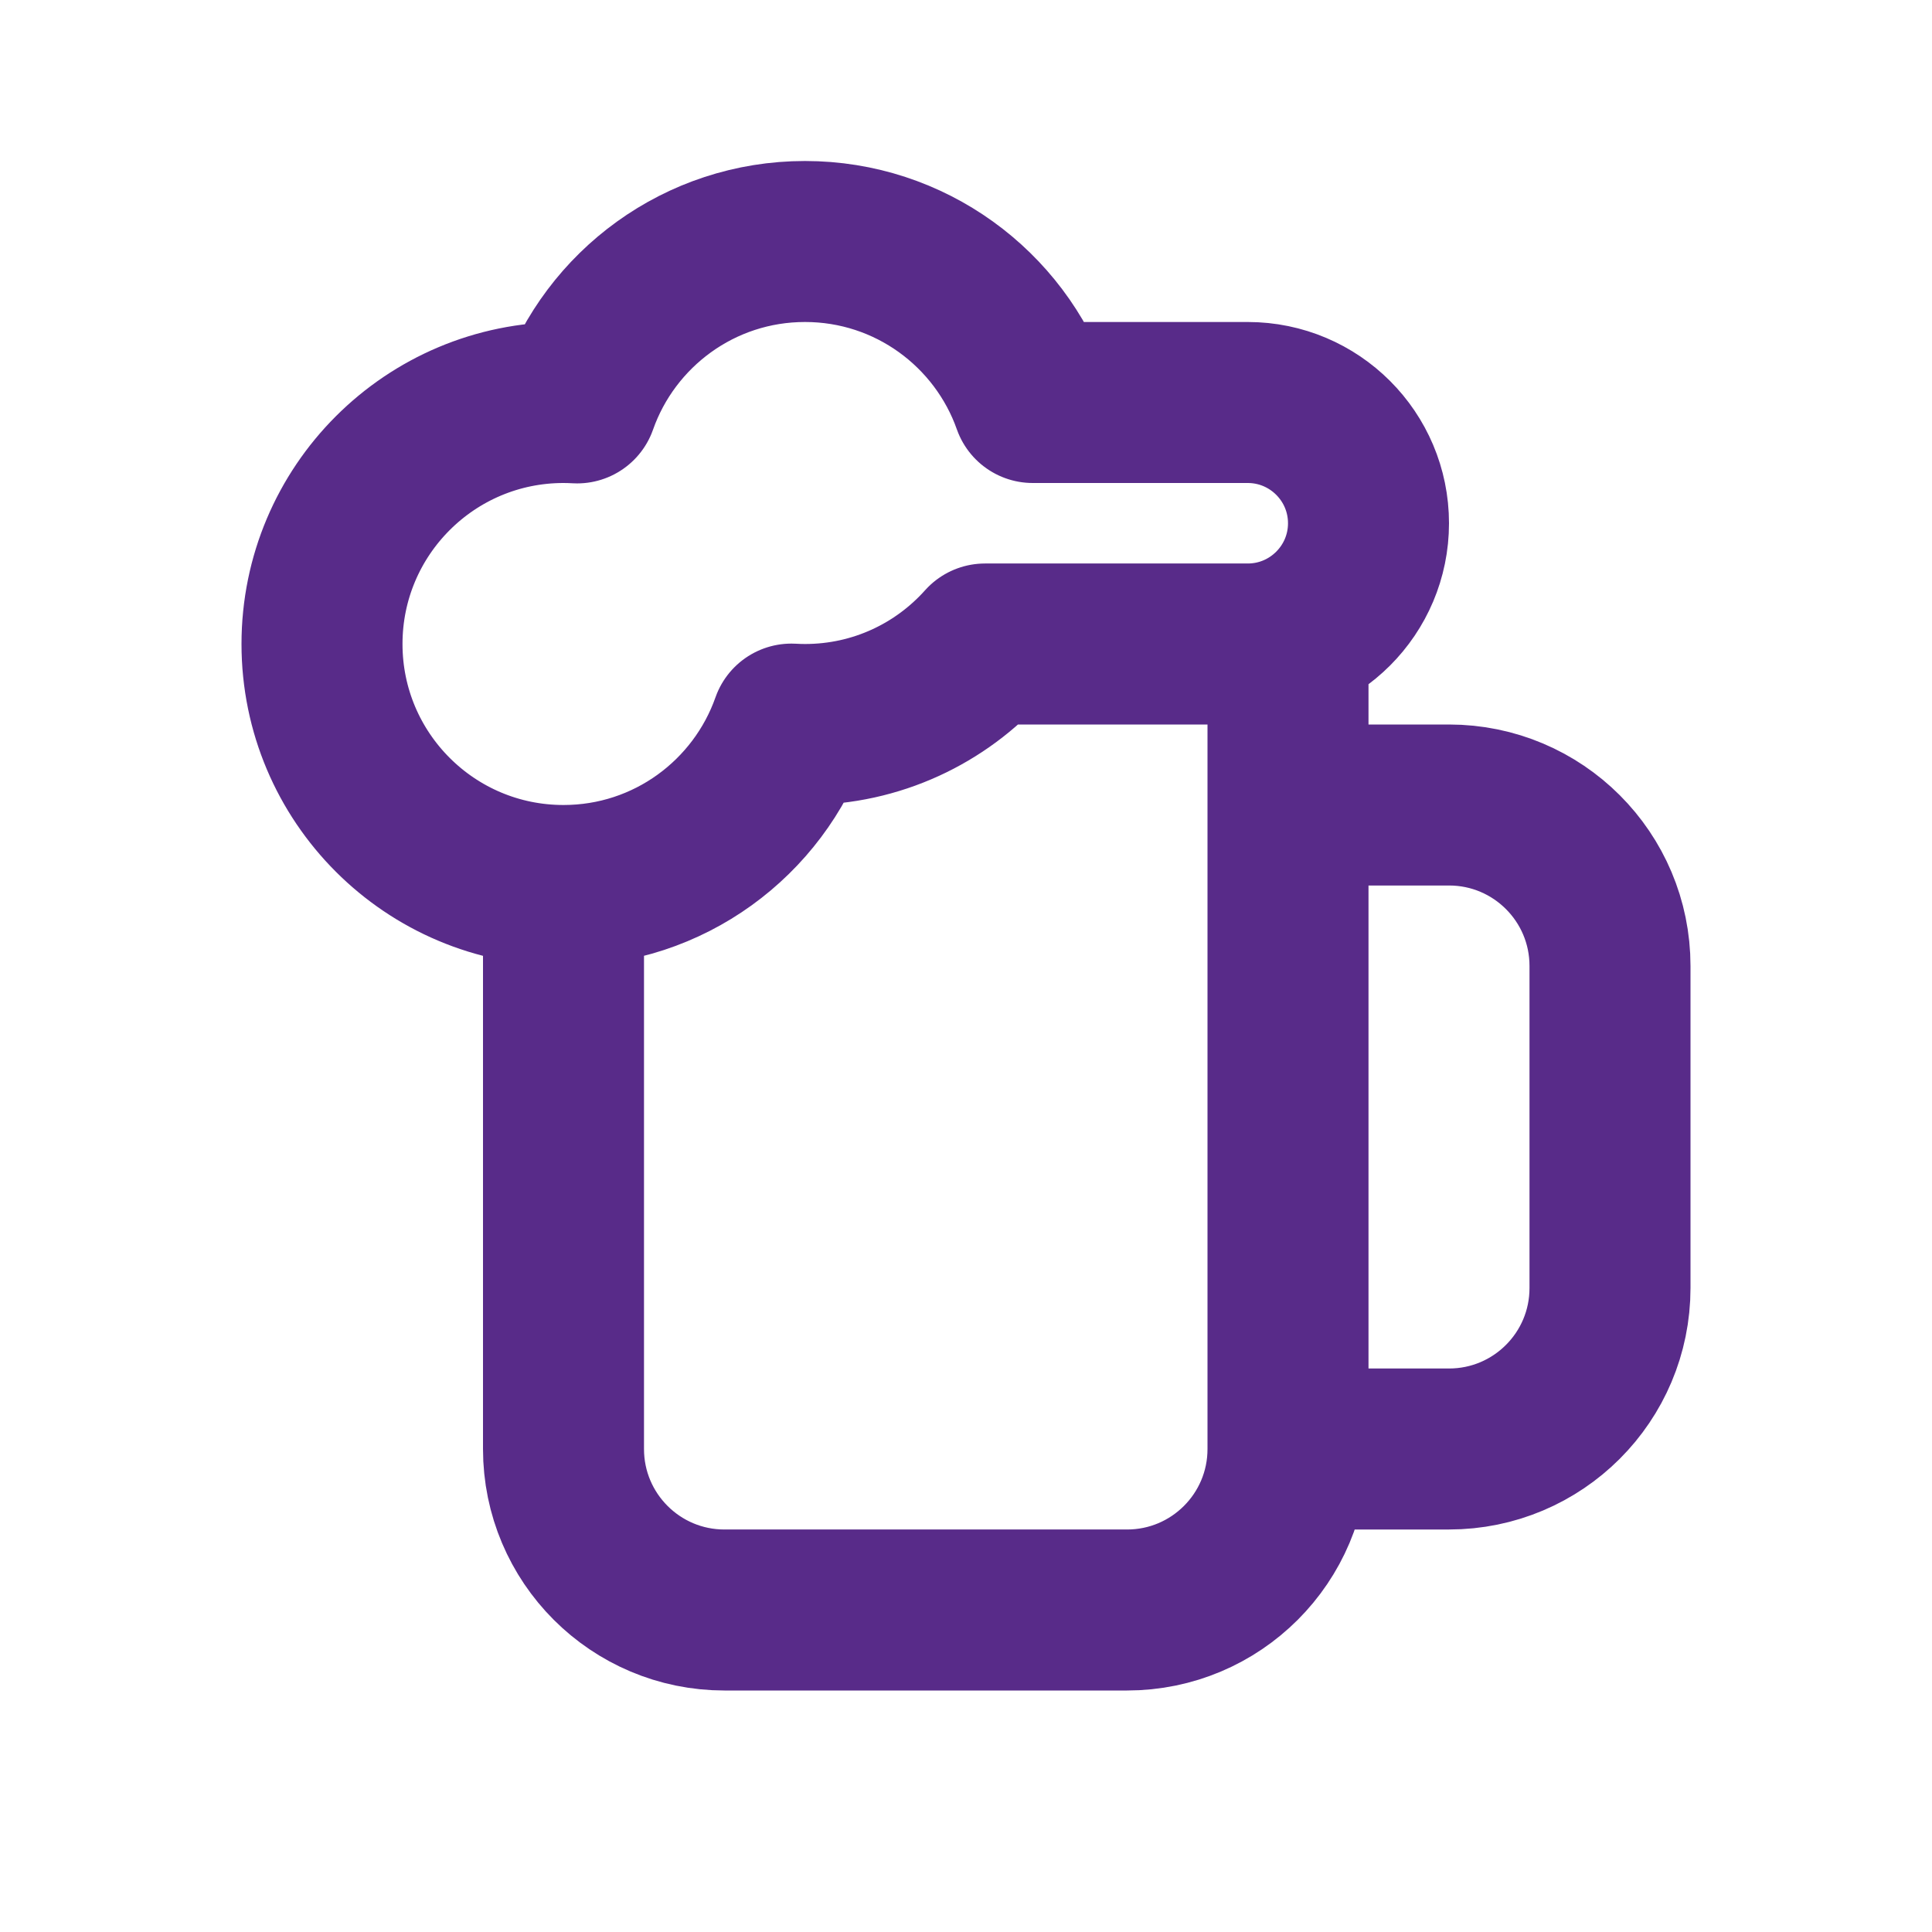 <svg viewBox="0 0 24 24" fill="none" xmlns="http://www.w3.org/2000/svg"><g id="SVGRepo_bgCarrier" stroke-width="0"></g><g id="SVGRepo_tracerCarrier" stroke-linecap="round" stroke-linejoin="round"></g><g id="SVGRepo_iconCarrier"> <path d="M7 11V18C7 19.105 7.895 20 9 20H14C15.105 20 16 19.105 16 18V18M7 11C8.308 11 9.42 10.163 9.831 8.995C9.887 8.998 9.943 9 10 9C10.889 9 11.687 8.614 12.236 8H15.5C16.328 8 17 7.328 17 6.5C17 5.672 16.328 5 15.5 5H12.829C12.418 3.835 11.306 3 10 3C8.692 3 7.58 3.837 7.169 5.005C7.113 5.002 7.057 5 7 5C5.343 5 4 6.343 4 8C4 9.657 5.343 11 7 11ZM16 8V10M16 10H18C19.105 10 20 10.895 20 12V16C20 17.105 19.105 18 18 18H16M16 10V18" stroke="#582B89" stroke-width="2" stroke-linecap="round" stroke-linejoin="round"></path> </g></svg>
